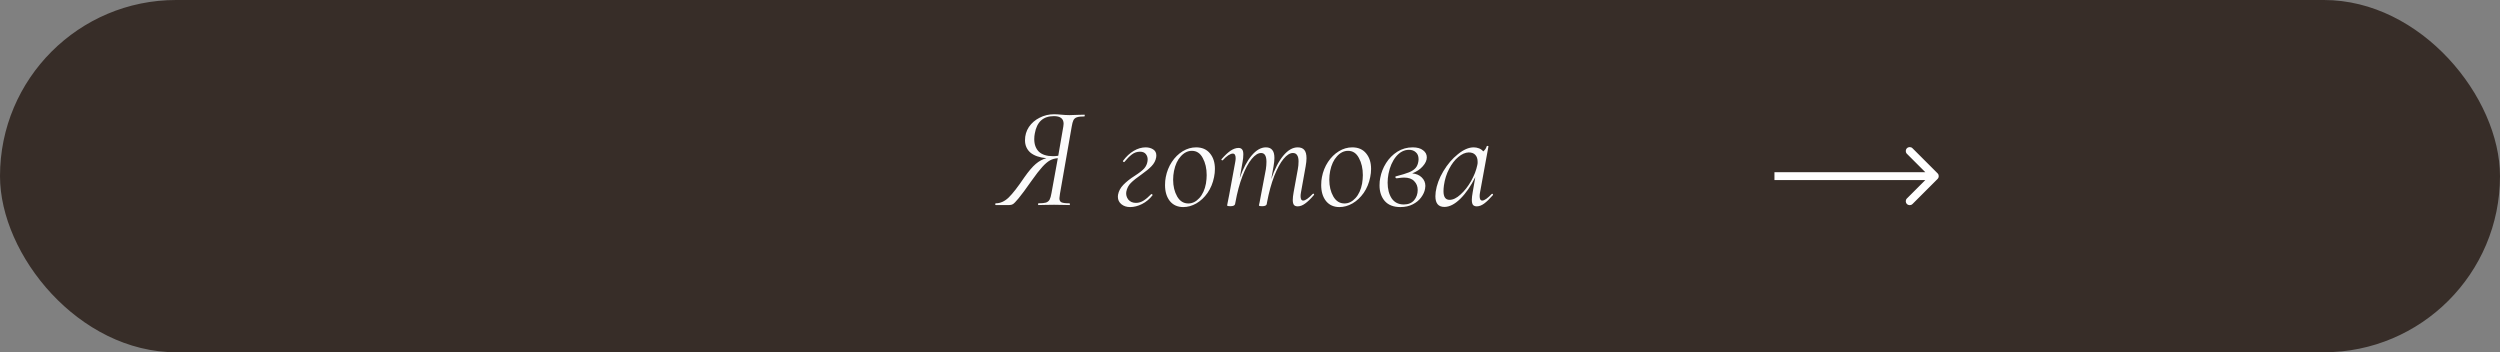 <?xml version="1.0" encoding="UTF-8"?> <svg xmlns="http://www.w3.org/2000/svg" width="951" height="134" viewBox="0 0 951 134" fill="none"><rect x="0" y="0" width="951" height="134" fill="#808080" stroke="none"/> <rect width="951" height="134" rx="67" fill="#372D28"></rect> <path d="M412.515 43.625C412.625 43.625 412.662 43.735 412.625 43.955C412.625 44.175 412.588 44.285 412.515 44.285C411.232 44.285 410.278 44.395 409.655 44.615C409.068 44.798 408.628 45.165 408.335 45.715C408.078 46.228 407.858 47.053 407.675 48.19L403.22 73.655C403.073 74.608 403 75.195 403 75.415C403 76.185 403.257 76.698 403.77 76.955C404.32 77.212 405.328 77.34 406.795 77.34C406.942 77.34 407.015 77.45 407.015 77.67C407.015 77.89 406.942 78 406.795 78C405.732 78 404.888 77.982 404.265 77.945L400.965 77.89L397.39 77.945C396.803 77.982 396.033 78 395.08 78C394.933 78 394.86 77.89 394.86 77.67C394.86 77.45 394.933 77.34 395.08 77.34C396.327 77.34 397.262 77.248 397.885 77.065C398.508 76.845 398.967 76.478 399.26 75.965C399.553 75.415 399.792 74.59 399.975 73.49L402.395 60.18C401.295 60.253 400.305 60.528 399.425 61.005C398.545 61.482 397.555 62.325 396.455 63.535C395.392 64.708 394.017 66.487 392.33 68.87C390.203 71.913 388.59 74.095 387.49 75.415C386.427 76.698 385.693 77.45 385.29 77.67C384.923 77.89 384.465 78 383.915 78H378.8C378.653 78 378.58 77.89 378.58 77.67C378.58 77.45 378.653 77.34 378.8 77.34C380.523 77.34 382.155 76.607 383.695 75.14C385.235 73.637 387.215 71.088 389.635 67.495C391.285 65.148 392.733 63.443 393.98 62.38C395.263 61.28 396.62 60.547 398.05 60.18C395.373 59.923 393.338 59.208 391.945 58.035C390.588 56.825 389.91 55.267 389.91 53.36C389.91 51.49 390.405 49.803 391.395 48.3C392.422 46.797 393.778 45.623 395.465 44.78C397.152 43.9 398.985 43.46 400.965 43.46C401.772 43.46 402.707 43.515 403.77 43.625C404.173 43.662 404.632 43.698 405.145 43.735C405.695 43.772 406.245 43.79 406.795 43.79C407.675 43.79 408.812 43.753 410.205 43.68L412.515 43.625ZM404.485 48.135C404.558 47.622 404.595 47.273 404.595 47.09C404.595 45.147 403.367 44.175 400.91 44.175C396.84 44.175 394.42 46.357 393.65 50.72C393.503 51.417 393.43 52.15 393.43 52.92C393.43 54.937 394.017 56.532 395.19 57.705C396.4 58.842 398.197 59.41 400.58 59.41C401.24 59.41 401.9 59.355 402.56 59.245L404.485 48.135ZM429.914 78.77C428.557 78.77 427.439 78.403 426.559 77.67C425.679 76.937 425.239 76.002 425.239 74.865C425.239 74.535 425.257 74.278 425.294 74.095C425.551 72.702 426.229 71.437 427.329 70.3C428.466 69.127 429.932 67.972 431.729 66.835C433.379 65.772 434.552 64.855 435.249 64.085C435.946 63.278 436.367 62.362 436.514 61.335C436.551 61.188 436.569 60.95 436.569 60.62C436.569 59.85 436.331 59.172 435.854 58.585C435.377 57.998 434.644 57.705 433.654 57.705C432.517 57.705 431.491 58.053 430.574 58.75C429.657 59.447 428.704 60.4 427.714 61.61L427.604 61.665C427.494 61.665 427.384 61.61 427.274 61.5C427.164 61.39 427.127 61.298 427.164 61.225C428.411 59.538 429.786 58.255 431.289 57.375C432.792 56.495 434.296 56.055 435.799 56.055C436.899 56.055 437.852 56.312 438.659 56.825C439.466 57.338 439.869 58.108 439.869 59.135C439.869 59.428 439.851 59.667 439.814 59.85C439.594 61.097 439.007 62.215 438.054 63.205C437.137 64.158 435.872 65.203 434.259 66.34C432.462 67.587 431.106 68.668 430.189 69.585C429.272 70.502 428.686 71.638 428.429 72.995C428.282 74.058 428.539 75.03 429.199 75.91C429.896 76.753 430.867 77.175 432.114 77.175C433.141 77.175 434.112 76.882 435.029 76.295C435.946 75.708 436.899 74.902 437.889 73.875C437.926 73.838 437.981 73.82 438.054 73.82C438.164 73.82 438.256 73.875 438.329 73.985C438.439 74.058 438.476 74.15 438.439 74.26C437.339 75.69 436.001 76.808 434.424 77.615C432.884 78.385 431.381 78.77 429.914 78.77ZM450.11 78.77C447.946 78.77 446.241 78 444.995 76.46C443.785 74.92 443.18 72.903 443.18 70.41C443.18 69.273 443.271 68.265 443.455 67.385C443.858 65.258 444.628 63.333 445.765 61.61C446.901 59.887 448.276 58.53 449.89 57.54C451.503 56.55 453.208 56.055 455.005 56.055C457.278 56.055 459.038 56.825 460.285 58.365C461.531 59.868 462.155 61.83 462.155 64.25C462.155 65.277 462.045 66.322 461.825 67.385C461.385 69.622 460.56 71.62 459.35 73.38C458.14 75.103 456.71 76.442 455.06 77.395C453.446 78.312 451.796 78.77 450.11 78.77ZM452.035 77.395C453.575 77.395 454.968 76.717 456.215 75.36C457.461 74.003 458.305 72.152 458.745 69.805C458.928 68.632 459.02 67.568 459.02 66.615C459.02 64.085 458.525 61.922 457.535 60.125C456.581 58.292 455.206 57.375 453.41 57.375C451.833 57.375 450.421 58.072 449.175 59.465C447.928 60.822 447.066 62.673 446.59 65.02C446.37 66.12 446.26 67.238 446.26 68.375C446.26 70.832 446.773 72.958 447.8 74.755C448.826 76.515 450.238 77.395 452.035 77.395ZM499.359 73.765C499.432 73.692 499.505 73.655 499.579 73.655C499.689 73.655 499.78 73.728 499.854 73.875C499.927 73.985 499.909 74.095 499.799 74.205C498.552 75.672 497.434 76.753 496.444 77.45C495.49 78.147 494.555 78.495 493.639 78.495C492.979 78.495 492.502 78.312 492.209 77.945C491.915 77.542 491.769 76.918 491.769 76.075C491.769 75.305 491.879 74.315 492.099 73.105L493.694 64.36C493.877 63.407 493.969 62.417 493.969 61.39C493.969 60.327 493.785 59.538 493.419 59.025C493.089 58.475 492.557 58.2 491.824 58.2C490.687 58.2 489.495 58.952 488.249 60.455C487.039 61.922 485.865 64.085 484.729 66.945C483.629 69.768 482.712 73.105 481.979 76.955L481.869 77.615C481.832 77.872 481.667 78.073 481.374 78.22C481.08 78.367 480.677 78.44 480.164 78.44C479.65 78.44 479.302 78.403 479.119 78.33C478.972 78.293 478.899 78.22 478.899 78.11L479.174 76.845L479.724 73.93L481.539 64.36C481.685 63.37 481.759 62.435 481.759 61.555C481.759 59.318 481.08 58.2 479.724 58.2C478.587 58.2 477.395 58.952 476.149 60.455C474.902 61.958 473.729 64.14 472.629 67C471.529 69.86 470.63 73.215 469.934 77.065L469.824 77.615C469.714 78.165 469.127 78.44 468.064 78.44C467.55 78.44 467.202 78.403 467.019 78.33C466.872 78.293 466.799 78.22 466.799 78.11C466.799 78.073 466.945 77.322 467.239 75.855L467.569 74.205L469.879 61.665C469.989 61.115 470.044 60.62 470.044 60.18C470.044 59.007 469.677 58.42 468.944 58.42C468.504 58.42 467.935 58.64 467.239 59.08C466.579 59.52 465.882 60.143 465.149 60.95C465.112 60.987 465.057 61.005 464.984 61.005C464.874 61.005 464.764 60.95 464.654 60.84C464.58 60.693 464.599 60.583 464.709 60.51C465.955 59.08 467.092 58.017 468.119 57.32C469.182 56.623 470.19 56.275 471.144 56.275C471.767 56.275 472.225 56.477 472.519 56.88C472.812 57.247 472.959 57.852 472.959 58.695C472.959 59.648 472.867 60.602 472.684 61.555L471.584 67.77C472.867 64.103 474.37 61.243 476.094 59.19C477.854 57.1 479.669 56.055 481.539 56.055C482.639 56.055 483.445 56.385 483.959 57.045C484.509 57.668 484.784 58.677 484.784 60.07C484.784 60.95 484.674 62.032 484.454 63.315L483.574 68.155C484.857 64.342 486.379 61.372 488.139 59.245C489.899 57.118 491.732 56.055 493.639 56.055C494.775 56.055 495.619 56.385 496.169 57.045C496.719 57.705 496.994 58.75 496.994 60.18C496.994 61.06 496.884 62.105 496.664 63.315L494.904 73.105C494.794 73.692 494.739 74.187 494.739 74.59C494.739 75.727 495.069 76.295 495.729 76.295C496.535 76.295 497.745 75.452 499.359 73.765ZM509.514 78.77C507.351 78.77 505.646 78 504.399 76.46C503.189 74.92 502.584 72.903 502.584 70.41C502.584 69.273 502.676 68.265 502.859 67.385C503.262 65.258 504.032 63.333 505.169 61.61C506.306 59.887 507.681 58.53 509.294 57.54C510.907 56.55 512.612 56.055 514.409 56.055C516.682 56.055 518.442 56.825 519.689 58.365C520.936 59.868 521.559 61.83 521.559 64.25C521.559 65.277 521.449 66.322 521.229 67.385C520.789 69.622 519.964 71.62 518.754 73.38C517.544 75.103 516.114 76.442 514.464 77.395C512.851 78.312 511.201 78.77 509.514 78.77ZM511.439 77.395C512.979 77.395 514.372 76.717 515.619 75.36C516.866 74.003 517.709 72.152 518.149 69.805C518.332 68.632 518.424 67.568 518.424 66.615C518.424 64.085 517.929 61.922 516.939 60.125C515.986 58.292 514.611 57.375 512.814 57.375C511.237 57.375 509.826 58.072 508.579 59.465C507.332 60.822 506.471 62.673 505.994 65.02C505.774 66.12 505.664 67.238 505.664 68.375C505.664 70.832 506.177 72.958 507.204 74.755C508.231 76.515 509.642 77.395 511.439 77.395ZM542.758 59.85C542.758 60.987 542.245 62.123 541.218 63.26C540.228 64.397 538.89 65.295 537.203 65.955C538.743 66.102 539.953 66.615 540.833 67.495C541.75 68.375 542.208 69.457 542.208 70.74C542.208 70.923 542.171 71.272 542.098 71.785C541.915 72.885 541.42 73.985 540.613 75.085C539.843 76.148 538.78 77.028 537.423 77.725C536.066 78.422 534.49 78.77 532.693 78.77C530.09 78.77 528.11 78 526.753 76.46C525.433 74.92 524.773 72.94 524.773 70.52C524.773 69.42 524.865 68.467 525.048 67.66C525.415 65.68 526.148 63.81 527.248 62.05C528.385 60.253 529.815 58.805 531.538 57.705C533.298 56.605 535.241 56.055 537.368 56.055C539.091 56.055 540.411 56.422 541.328 57.155C542.281 57.852 542.758 58.75 542.758 59.85ZM539.568 61.28C539.605 61.097 539.623 60.858 539.623 60.565C539.623 59.392 539.275 58.512 538.578 57.925C537.918 57.302 537.056 56.99 535.993 56.99C534.123 56.99 532.473 57.852 531.043 59.575C529.65 61.298 528.696 63.48 528.183 66.12C527.963 67.257 527.853 68.375 527.853 69.475C527.853 71.895 528.366 73.893 529.393 75.47C530.456 77.01 531.996 77.78 534.013 77.78C535.7 77.78 537.001 77.248 537.918 76.185C538.835 75.085 539.293 73.783 539.293 72.28C539.293 70.923 538.853 69.805 537.973 68.925C537.13 68.008 535.846 67.55 534.123 67.55C533.536 67.55 532.601 67.642 531.318 67.825H531.263C531.043 67.825 530.896 67.715 530.823 67.495C530.75 67.238 530.841 67.092 531.098 67.055C533.225 66.505 534.838 66.01 535.938 65.57C537.038 65.13 537.881 64.58 538.468 63.92C539.055 63.26 539.421 62.38 539.568 61.28ZM567.474 73.765C567.511 73.728 567.566 73.71 567.639 73.71C567.749 73.71 567.841 73.783 567.914 73.93C567.988 74.04 567.988 74.132 567.914 74.205C566.668 75.635 565.549 76.717 564.559 77.45C563.606 78.147 562.671 78.495 561.754 78.495C561.131 78.495 560.654 78.312 560.324 77.945C560.031 77.542 559.884 76.9 559.884 76.02C559.884 75.287 559.994 74.315 560.214 73.105L561.204 67.385C559.518 70.795 557.611 73.545 555.484 75.635C553.394 77.688 551.378 78.715 549.434 78.715C547.161 78.715 546.024 77.358 546.024 74.645C546.024 74.352 546.061 73.802 546.134 72.995C546.501 70.392 547.473 67.77 549.049 65.13C550.626 62.49 552.478 60.327 554.604 58.64C556.731 56.917 558.729 56.055 560.599 56.055C561.296 56.055 561.974 56.183 562.634 56.44C563.294 56.697 563.826 57.082 564.229 57.595C564.889 57.045 565.329 56.385 565.549 55.615C565.586 55.505 565.714 55.468 565.934 55.505C566.154 55.542 566.246 55.597 566.209 55.67L563.019 73.105C562.909 73.655 562.854 74.15 562.854 74.59C562.854 75.727 563.184 76.295 563.844 76.295C564.651 76.295 565.861 75.452 567.474 73.765ZM551.414 76.02C552.734 76.02 554.128 75.342 555.594 73.985C557.098 72.628 558.436 70.923 559.609 68.87C560.783 66.78 561.571 64.745 561.974 62.765C562.084 62.288 562.121 61.867 562.084 61.5C562.084 60.4 561.791 59.538 561.204 58.915C560.654 58.292 559.811 57.98 558.674 57.98C557.391 58.017 556.071 58.603 554.714 59.74C553.394 60.84 552.239 62.343 551.249 64.25C550.259 66.12 549.599 68.21 549.269 70.52C549.159 71.327 549.104 72.06 549.104 72.72C549.104 74.92 549.874 76.02 551.414 76.02Z" fill="#FBFBFB"></path> <path d="M737.061 68.061C737.646 67.475 737.646 66.525 737.061 65.939L727.515 56.393C726.929 55.808 725.979 55.808 725.393 56.393C724.808 56.979 724.808 57.929 725.393 58.515L733.879 67L725.393 75.485C724.808 76.071 724.808 77.021 725.393 77.607C725.979 78.192 726.929 78.192 727.515 77.607L737.061 68.061ZM675 68.5H736V65.5H675V68.5Z" fill="white"></path> </svg> 